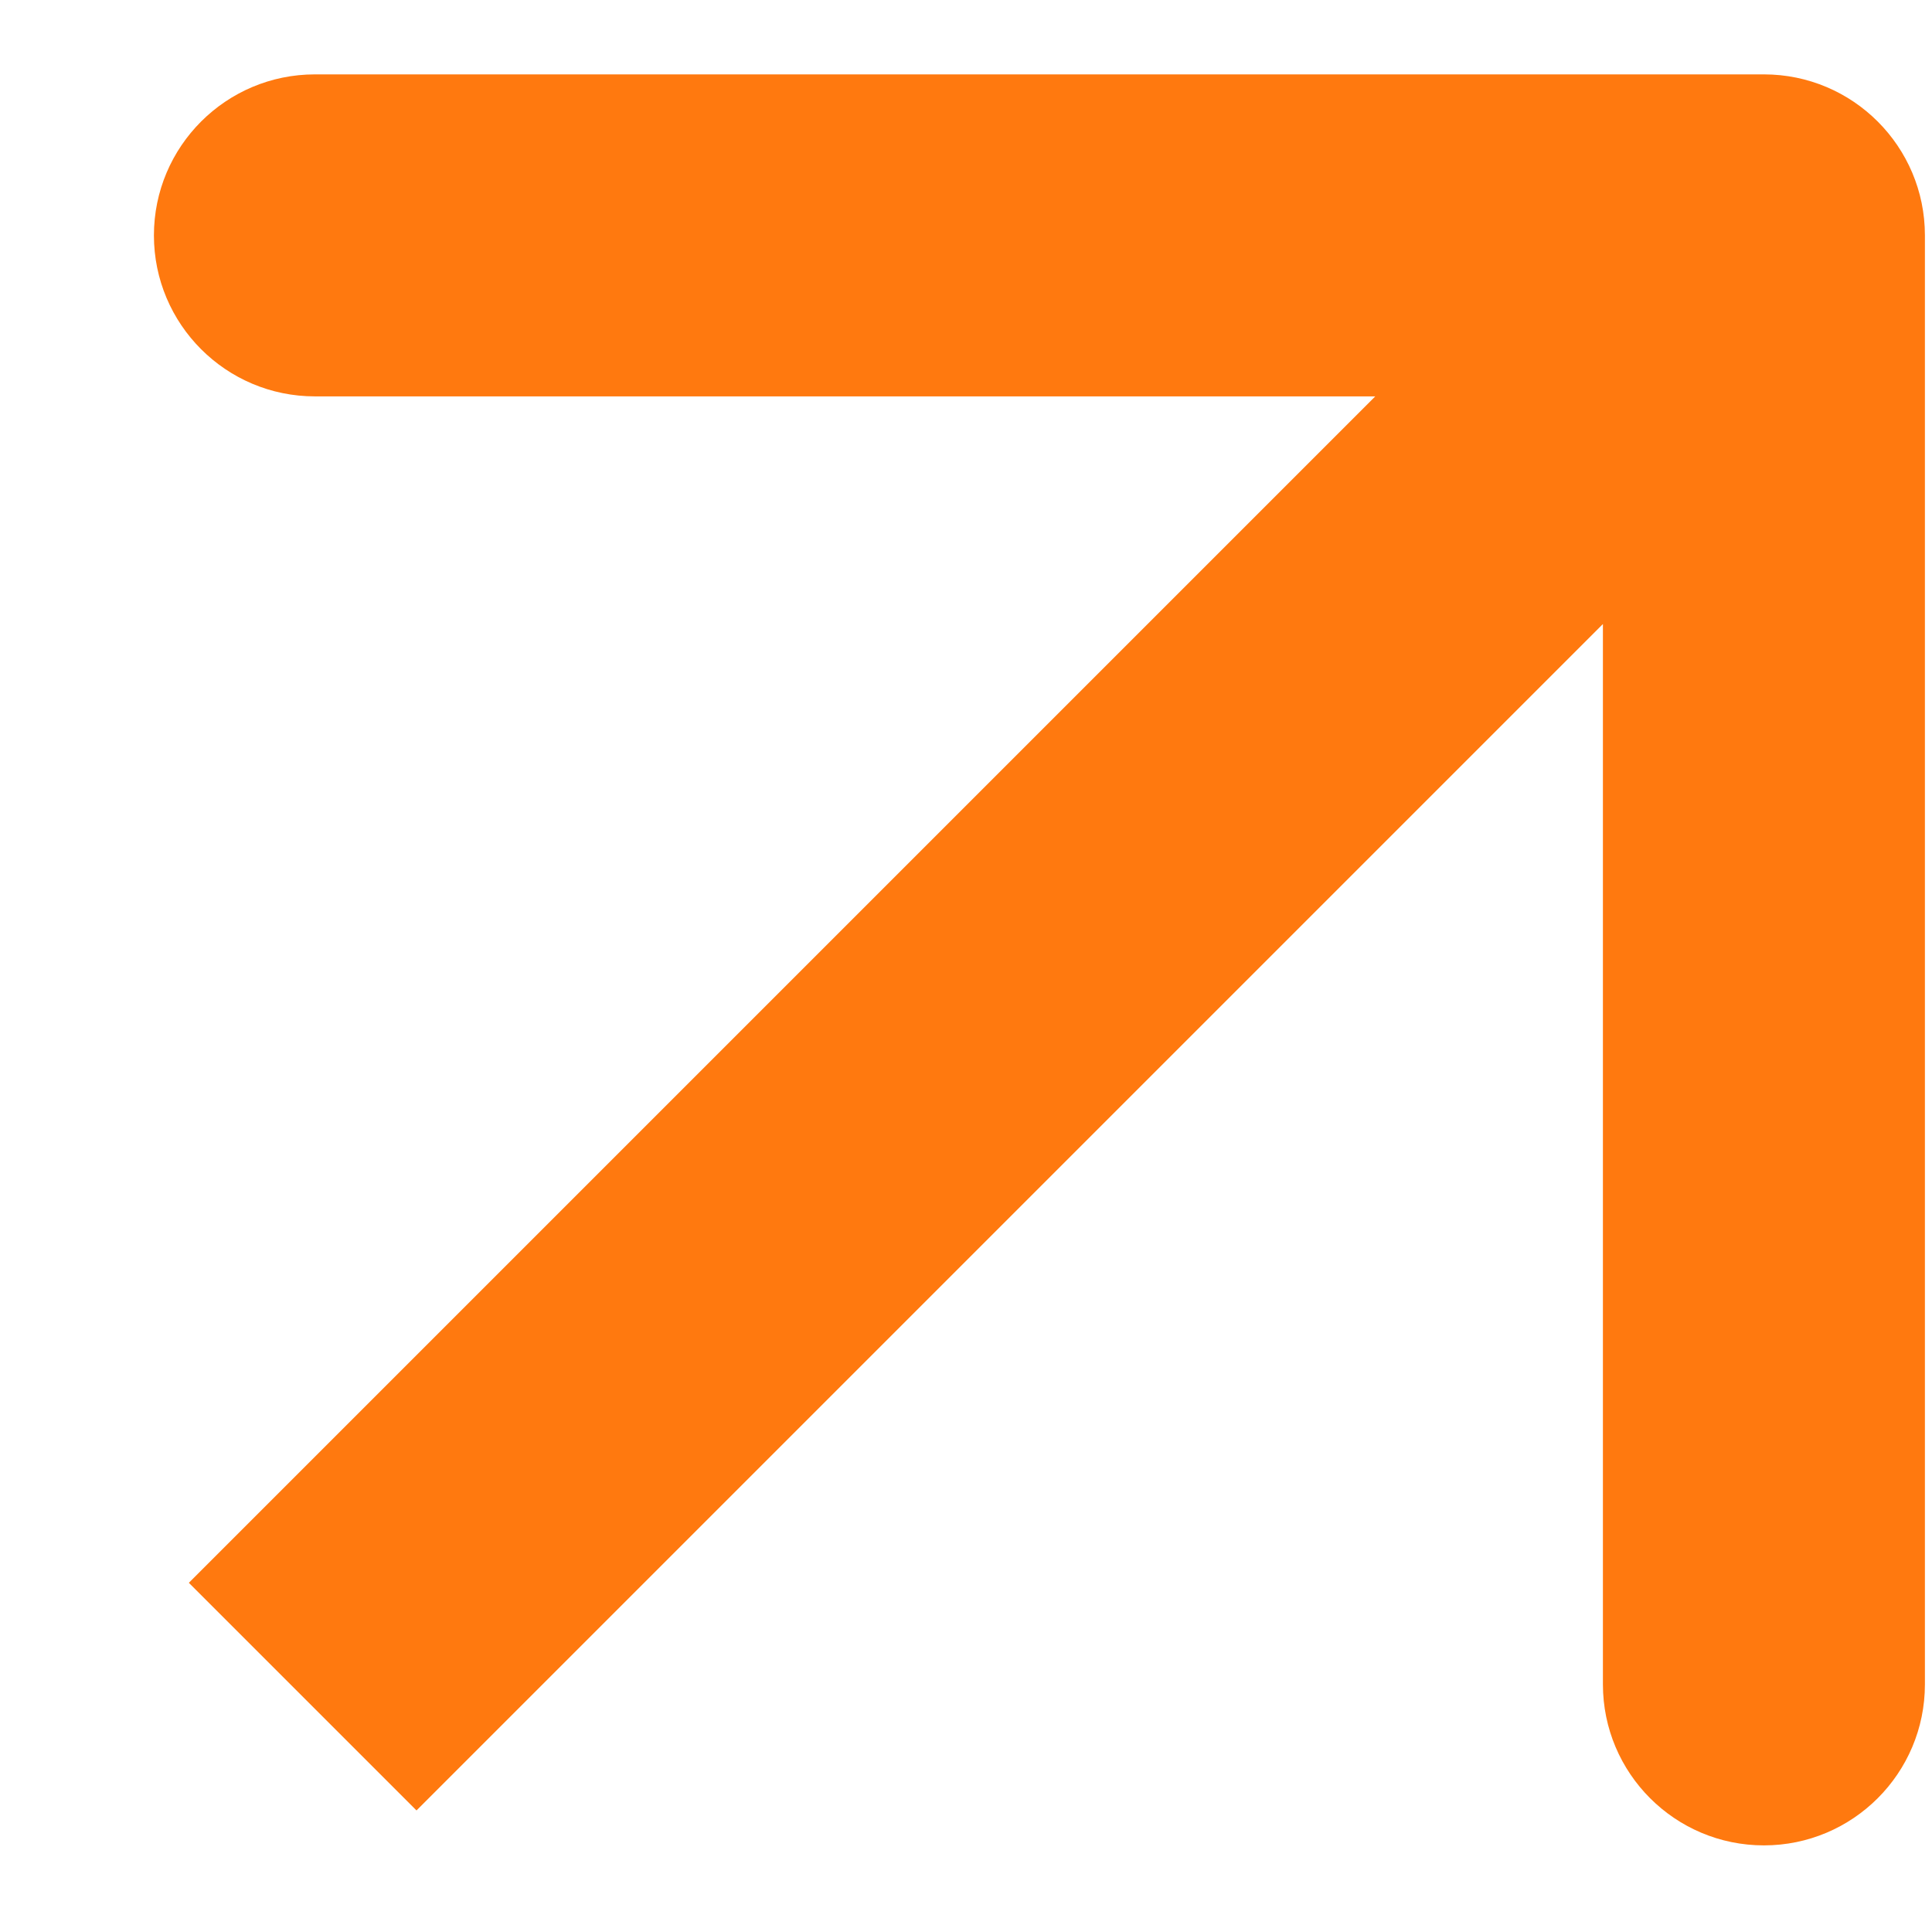 <svg width="12" height="12" viewBox="0 0 12 12" fill="none" xmlns="http://www.w3.org/2000/svg">
<path d="M11.956 1.462C11.956 0.91 11.508 0.462 10.956 0.462L1.956 0.462C1.404 0.462 0.956 0.91 0.956 1.462C0.956 2.014 1.404 2.462 1.956 2.462L9.956 2.462L9.956 10.462C9.956 11.014 10.404 11.462 10.956 11.462C11.508 11.462 11.956 11.014 11.956 10.462L11.956 1.462ZM2.587 11.245L11.663 2.169L10.249 0.755L1.173 9.831L2.587 11.245Z" fill="#FF790F"/>
</svg>
